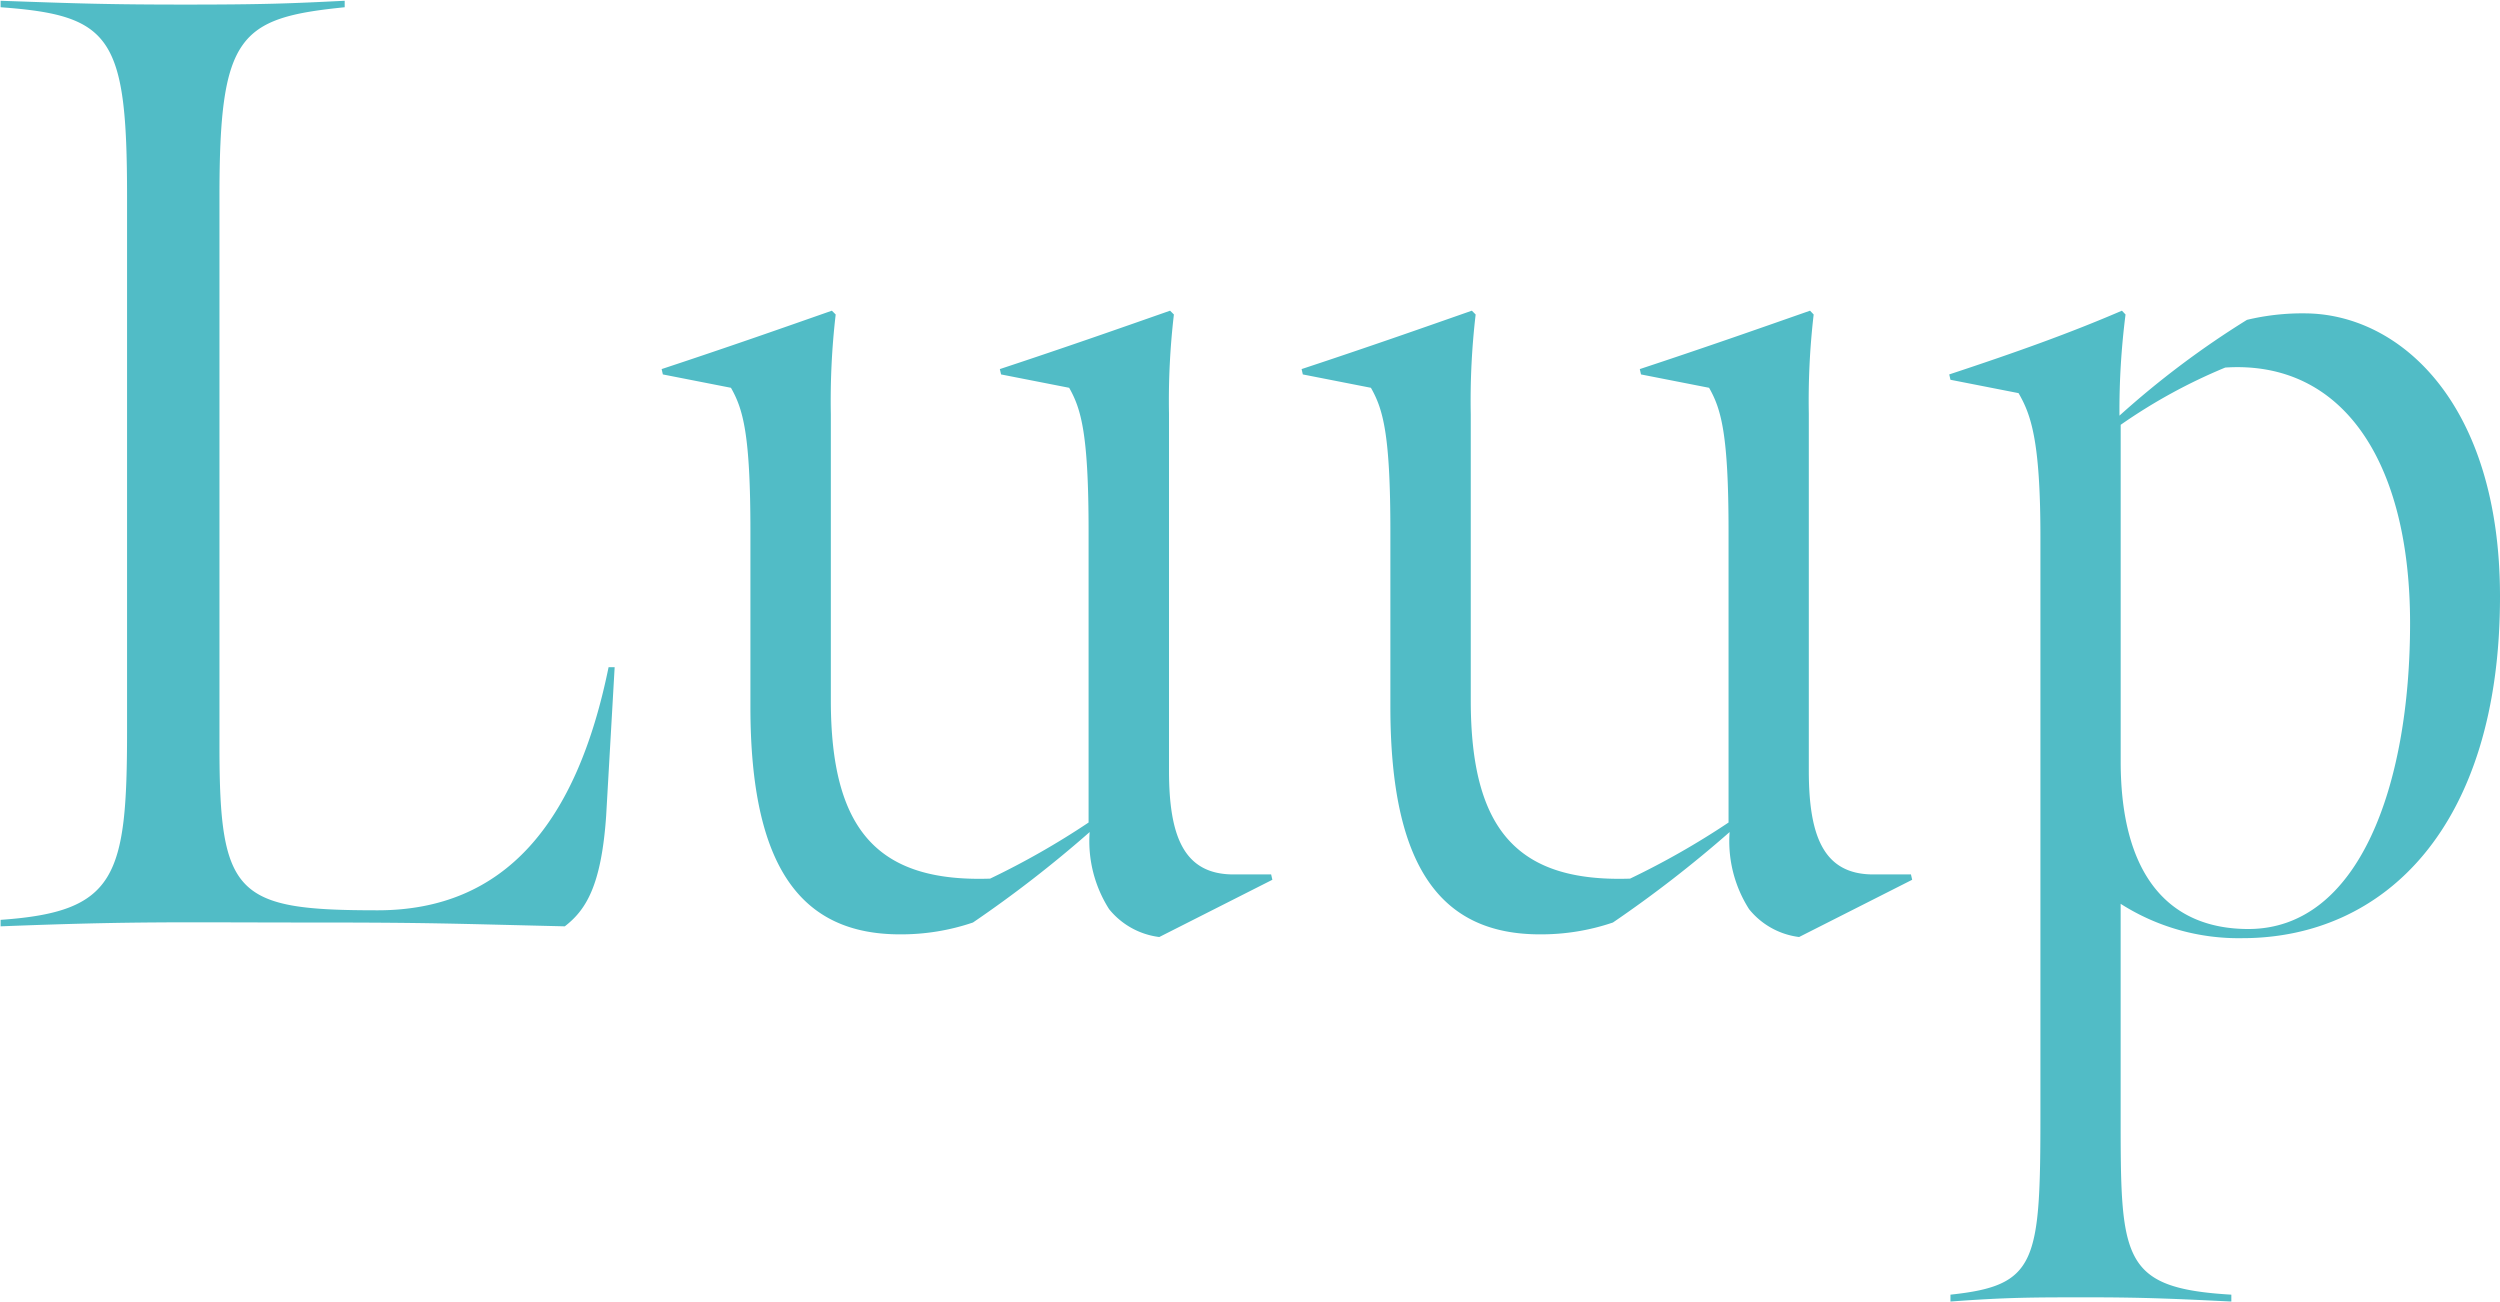 <svg id="l_heading.svg" xmlns="http://www.w3.org/2000/svg" width="65.5" height="34.1" viewBox="0 0 65.5 34.1">
  <defs>
    <style>
      .cls-1 {
        fill: #51bcc6;
        fill-rule: evenodd;
      }
    </style>
  </defs>
  <path id="Luup" class="cls-1" d="M199.578,4554.58c3.6-.14,4.651-0.1,8.251-0.1,2.963,0,3.568.03,6.531,0.1,0.541-.42.955-1.04,1.083-2.89l0.223-3.9h-0.159c-0.829,4.07-2.708,6.37-6.053,6.37-3.7,0-4.142-.38-4.142-4.28v-14.43c0-4.22.51-4.67,3.281-4.95v-0.17c-1.4.07-2.1,0.1-4.173,0.1-2.039,0-2.867-.03-4.842-0.1v0.17c2.9,0.21,3.313.77,3.313,4.95v14.01c0,3.83-.287,4.74-3.313,4.95v0.17Zm30.357,0.28,2.963-1.5-0.032-.14h-0.987c-1.307,0-1.689-1.01-1.689-2.72v-9.34a19.383,19.383,0,0,1,.128-2.61l-0.1-.1c-1.37.48-2.676,0.94-4.46,1.53l0.032,0.14,1.784,0.35c0.318,0.56.509,1.22,0.509,3.76v7.63a20.846,20.846,0,0,1-2.58,1.47c-2.963.1-4.173-1.29-4.173-4.67v-7.5a19.534,19.534,0,0,1,.127-2.61l-0.1-.1c-1.369.48-2.676,0.94-4.46,1.53l0.032,0.14,1.784,0.35c0.319,0.56.51,1.22,0.51,3.76v4.6c0,4.22,1.338,5.96,3.919,5.96a5.833,5.833,0,0,0,1.911-.31,31.453,31.453,0,0,0,3.058-2.37,3.313,3.313,0,0,0,.51,2.02A2.01,2.01,0,0,0,229.935,4554.86Zm16.763,0,2.963-1.5-0.032-.14h-0.988c-1.306,0-1.688-1.01-1.688-2.72v-9.34a19.534,19.534,0,0,1,.127-2.61l-0.095-.1c-1.37.48-2.676,0.94-4.46,1.53l0.031,0.14,1.784,0.35c0.319,0.56.51,1.22,0.51,3.76v7.63a20.919,20.919,0,0,1-2.58,1.47c-2.963.1-4.174-1.29-4.174-4.67v-7.5a19.383,19.383,0,0,1,.128-2.61l-0.1-.1c-1.37.48-2.676,0.94-4.46,1.53l0.032,0.14,1.784,0.35c0.319,0.56.51,1.22,0.51,3.76v4.6c0,4.22,1.338,5.96,3.918,5.96a5.834,5.834,0,0,0,1.912-.31,31.7,31.7,0,0,0,3.058-2.37,3.307,3.307,0,0,0,.51,2.02A2,2,0,0,0,246.7,4554.86Zm16.008-8.22c0,4.25-1.338,8.01-4.237,8.01-2.1,0-3.345-1.43-3.345-4.39v-8.82a14.365,14.365,0,0,1,2.739-1.5C260.954,4539.74,262.706,4542.42,262.706,4546.64Zm-7.614-5.44a19.832,19.832,0,0,1,.159-2.65l-0.095-.1c-1.37.59-2.74,1.08-4.524,1.67l0.032,0.14,1.784,0.35c0.318,0.55.573,1.22,0.573,3.76v15.12c0,3.91-.095,4.5-2.357,4.74v0.18c1.5-.11,2.134-0.11,3.631-0.11,1.434,0,2.294.04,3.728,0.11v-0.18c-2.9-.17-2.9-0.94-2.9-4.74v-5.5a5.744,5.744,0,0,0,3.185.9c3.728,0,6.754-2.92,6.754-8.95,0-5.09-2.644-7.42-5.129-7.42a6.231,6.231,0,0,0-1.5.17A23.4,23.4,0,0,0,255.092,4541.2Z" transform="translate(-199.562 -4530.31)"/>
</svg>
